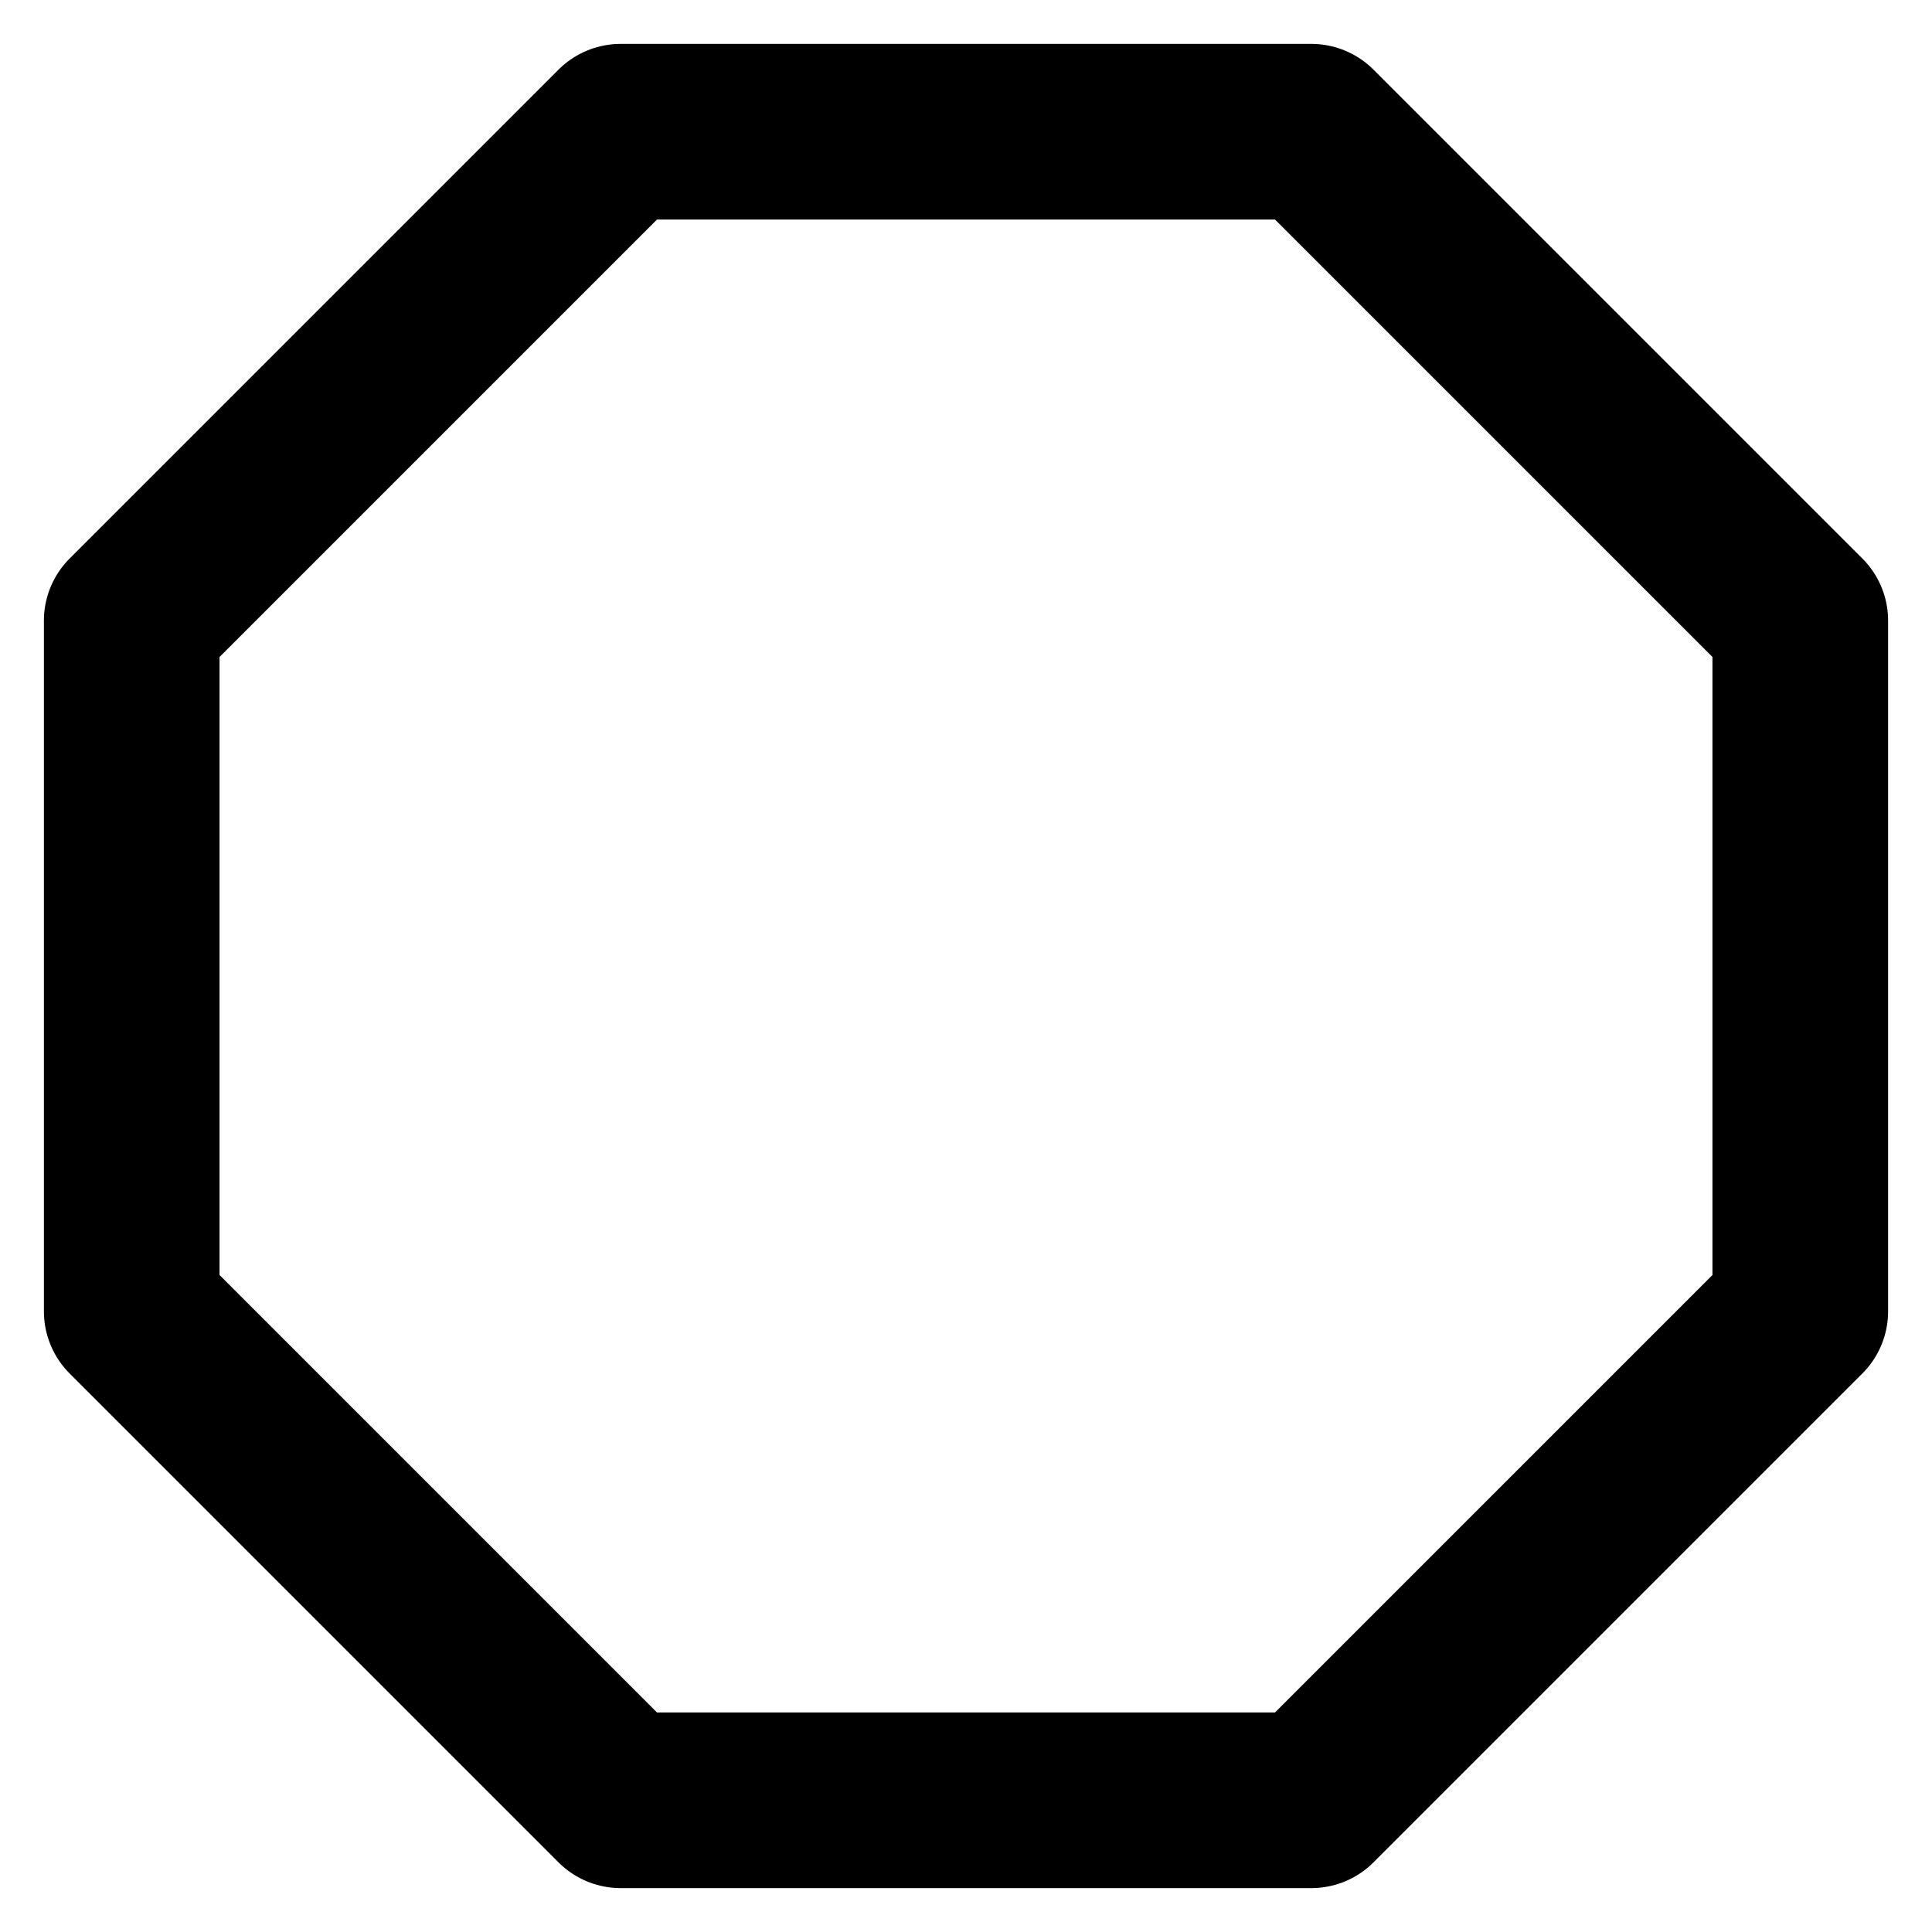 <svg xmlns="http://www.w3.org/2000/svg" width="22" height="22" viewBox="0 0 22 22"><path fill="none" stroke="#000" stroke-linecap="round" stroke-linejoin="round" stroke-miterlimit="20" stroke-width="2" d="M7.067 1.5h7.866L20.5 7.067v7.866L14.933 20.5H7.067L1.5 14.933V7.067z"/></svg>